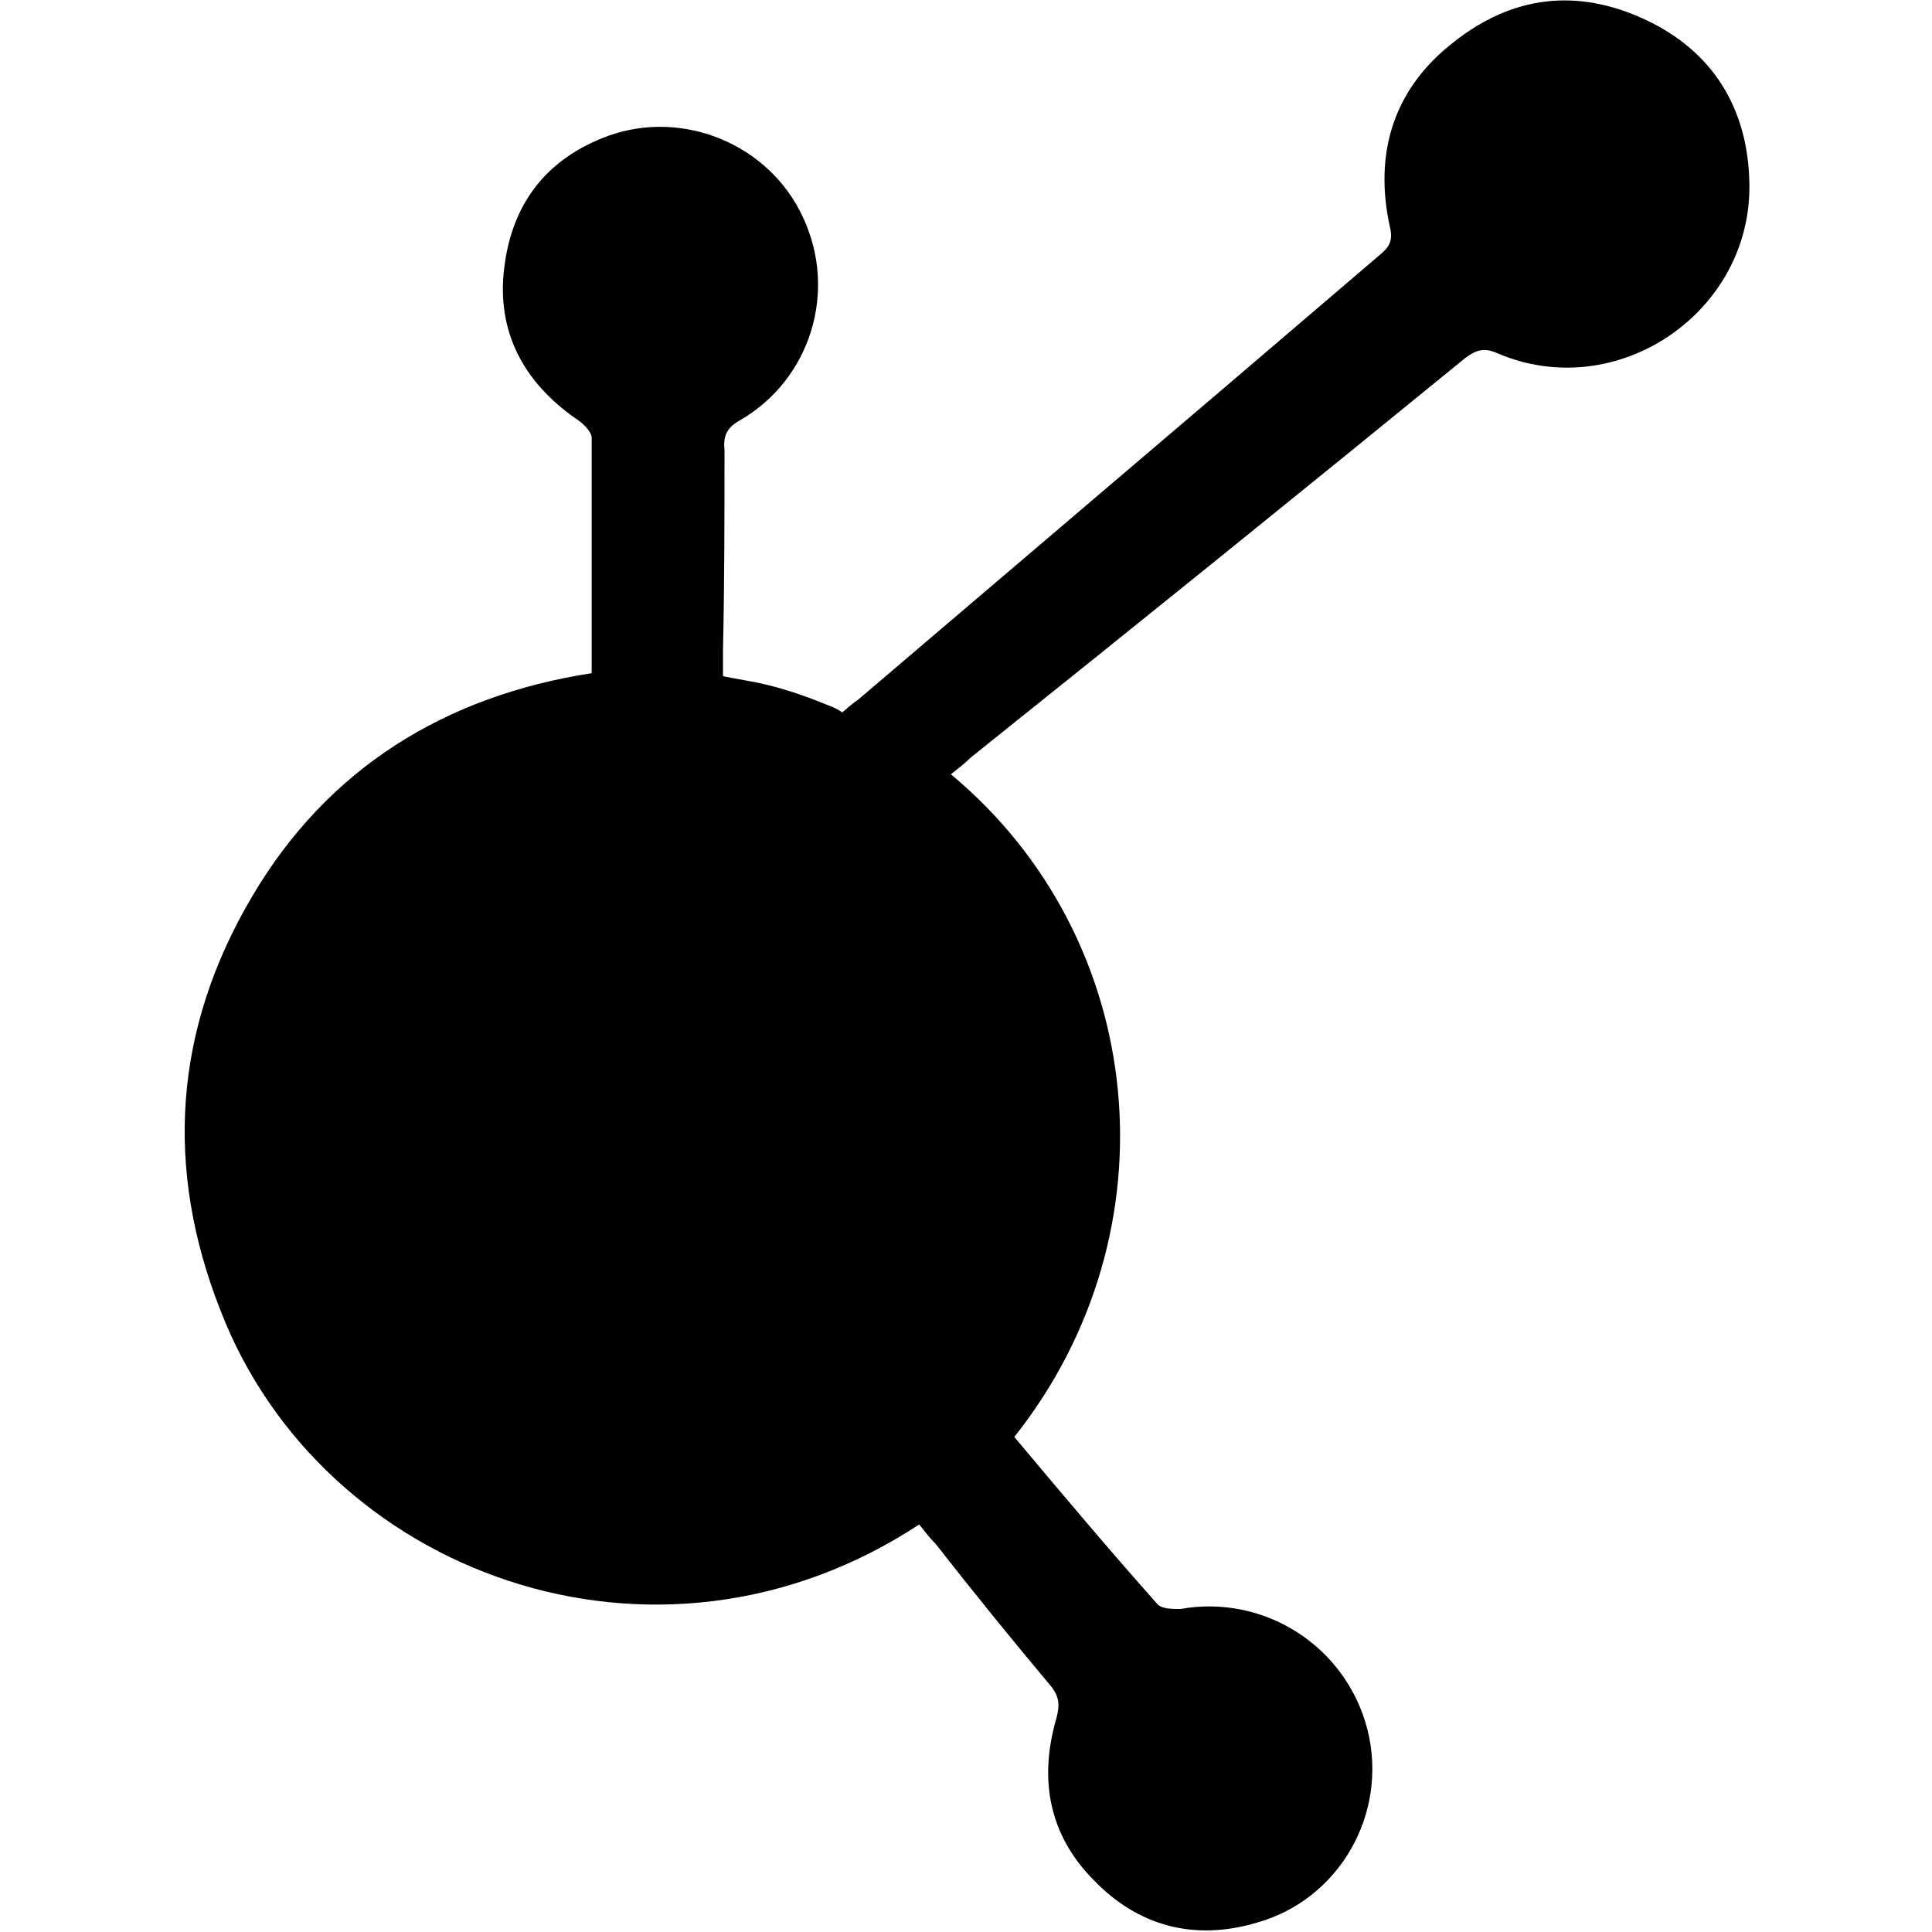 <?xml version="1.0" encoding="utf-8"?>
<!-- Generator: Adobe Illustrator 21.1.0, SVG Export Plug-In . SVG Version: 6.00 Build 0)  -->
<svg version="1.1" id="Layer_1" xmlns="http://www.w3.org/2000/svg" xmlns:xlink="http://www.w3.org/1999/xlink" x="0px" y="0px"
	 viewBox="0 0 128 128" style="enable-background:new 0 0 128 128;" xml:space="preserve">
<g>
	<path d="M39.2,44.6c0-5.3,0-10.5,0-15.6c0-0.4-0.6-1-1.1-1.3c-3.4-2.4-5.2-5.7-4.7-9.9c0.5-4.3,2.8-7.3,6.9-8.8
		c5-1.8,10.7,0.6,12.9,5.4c2.3,4.9,0.5,10.7-4.1,13.4c-0.9,0.5-1.2,1-1.1,2c0,4.4,0,8.8-0.1,13.3c0,0.7,0,1.7,0,1.7s1,0.2,1.6,0.3
		c1.8,0.3,3.6,0.9,5.3,1.6c0.6,0.2,1,0.5,1,0.5s0.8-0.7,1-0.8c8.1-6.9,16.2-13.8,24.3-20.7c3.4-2.9,6.9-5.9,10.3-8.8
		c0.6-0.5,0.9-0.9,0.7-1.8c-1.1-4.9,0.2-9.2,4.2-12.3c3.9-3.1,8.2-3.6,12.7-1.5c4.5,2.1,6.8,5.9,6.9,10.8
		c0.2,8.6-8.8,14.7-16.7,11.3c-0.9-0.4-1.4-0.2-2.1,0.3c-10.9,8.9-21.8,17.7-32.8,26.5c-0.4,0.4-0.8,0.7-1.3,1.1
		c13.1,10.9,15,30.3,4.2,43.9c3.1,3.7,6.3,7.5,9.5,11.1c0.3,0.3,1,0.3,1.5,0.3c5.6-1,11,2.5,12.4,8c1.4,5.6-1.9,11.3-7.4,12.8
		c-4.1,1.2-7.8,0.2-10.7-2.8c-3-3-3.7-6.7-2.5-10.8c0.2-0.8,0.2-1.3-0.3-2c-2.6-3.1-5.2-6.3-7.7-9.5c-0.4-0.4-0.7-0.8-1.1-1.3
		c-17.5,11.5-39.6,3.2-46.3-14.2c-3.7-9.4-3.1-18.6,2.1-27.4C21.7,50.9,29.5,46.1,39.2,44.6z"/>
</g>
</svg>
